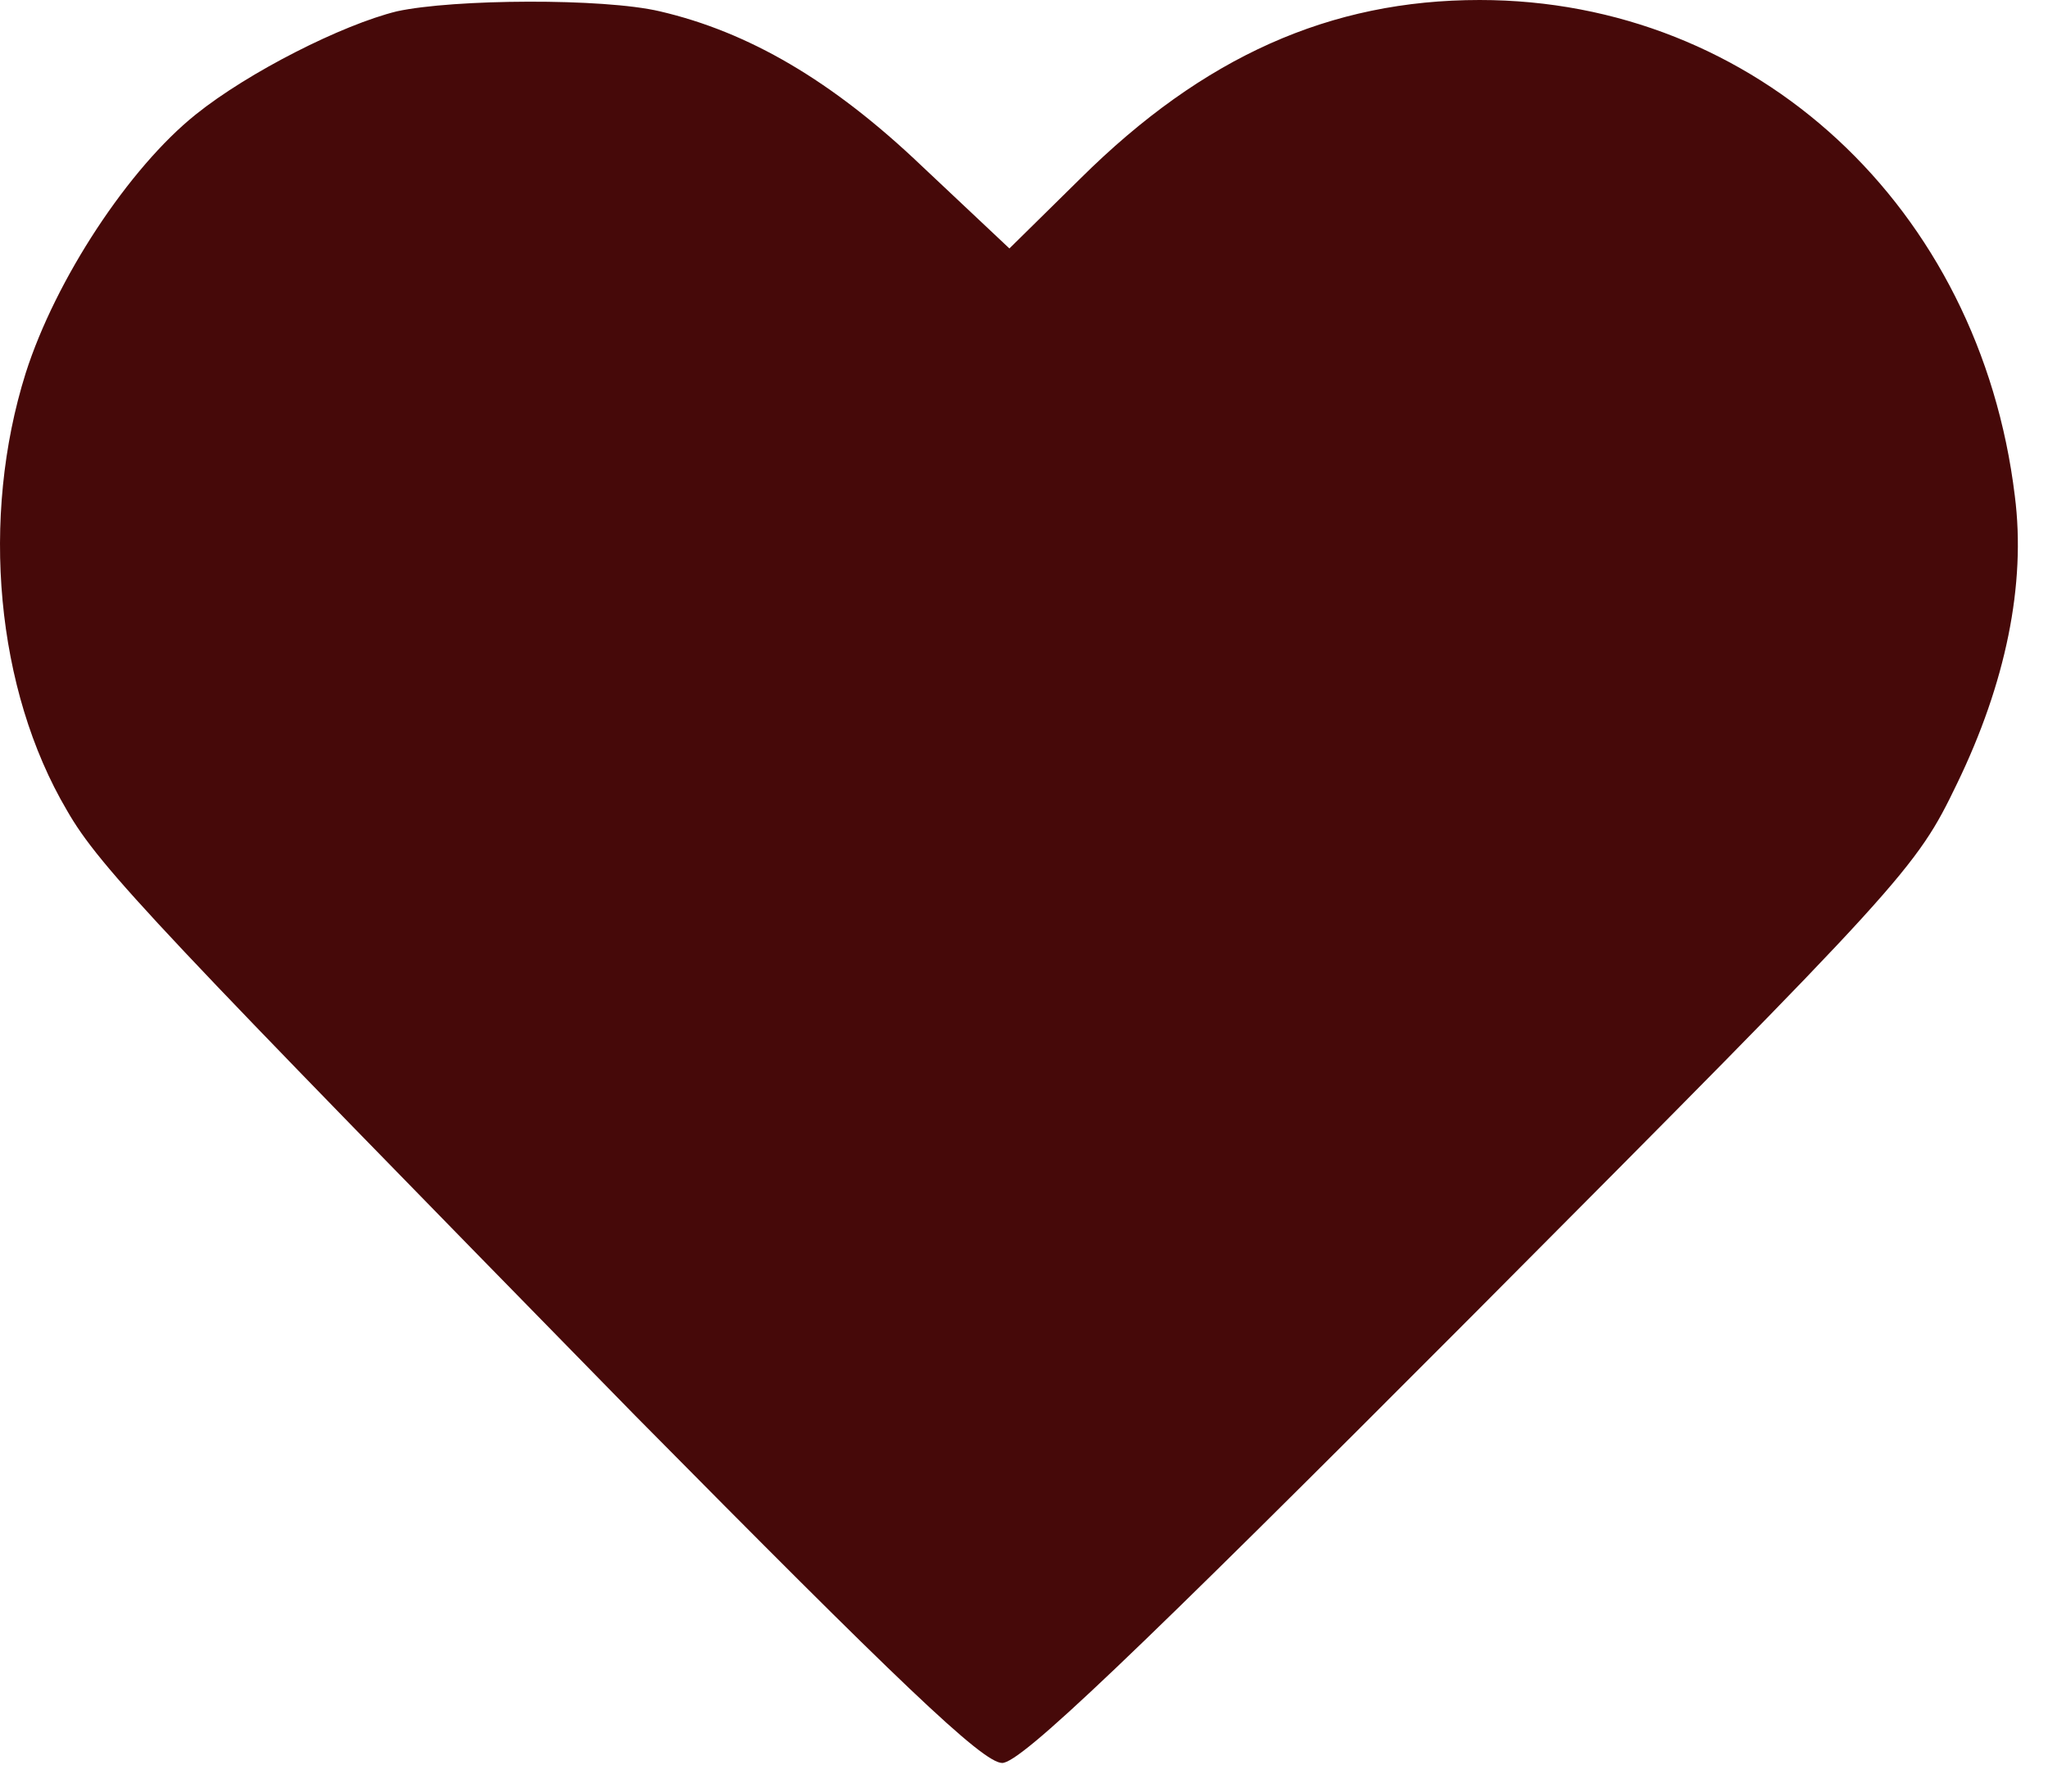 <?xml version="1.0" encoding="UTF-8"?> <svg xmlns="http://www.w3.org/2000/svg" width="64" height="56" viewBox="0 0 64 56" fill="none"><path d="M12.403 0.354C10.695 0.773 7.762 2.256 6.119 3.577C4.024 5.253 1.736 8.733 0.802 11.665C-0.616 16.177 -0.133 21.558 2.091 25.329C3.122 27.133 4.959 29.035 19.846 44.245C28.032 52.526 30.706 55.105 31.319 55.105C31.899 55.105 35.347 51.818 45.981 41.151C59.58 27.488 59.87 27.166 61.159 24.491C62.673 21.365 63.318 18.271 62.963 15.5C61.868 6.477 54.875 4.87555e-07 46.239 4.87555e-07C41.566 4.87555e-07 37.602 1.772 33.768 5.575L31.544 7.766L28.805 5.188C26.001 2.514 23.391 0.999 20.62 0.354C18.848 -0.064 14.175 -0.032 12.403 0.354Z" fill="#460909"></path></svg> 